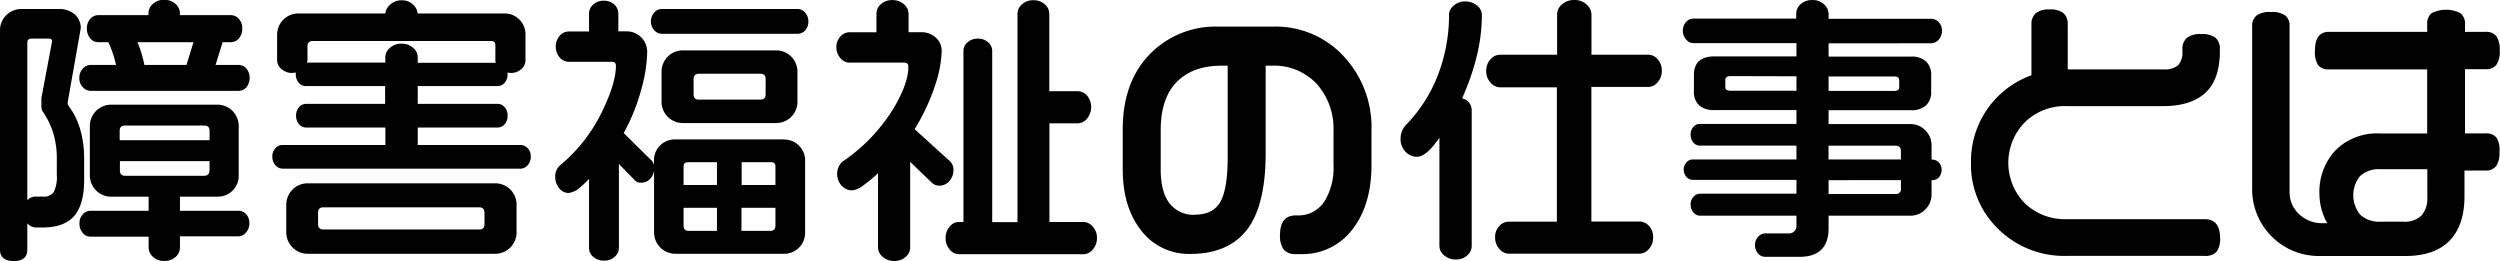 <svg id="レイヤー_1" data-name="レイヤー 1" xmlns="http://www.w3.org/2000/svg" viewBox="0 0 518.09 54.09"><path d="M247.14,250.34H235v-2.93h7.75a4.31,4.31,0,0,0,4.43-4.42V232.78a4.42,4.42,0,0,0-4.43-4.43h-22a4.42,4.42,0,0,0-4.42,4.43V243a4.4,4.4,0,0,0,4.42,4.42h7.76v2.93H216.4a2.06,2.06,0,0,0-1.54.74,2.62,2.62,0,0,0-.68,1.83,2.91,2.91,0,0,0,.67,2,2,2,0,0,0,1.55.78h12.11V258a2.54,2.54,0,0,0,.92,1.89,3.27,3.27,0,0,0,2.34.85,3.31,3.31,0,0,0,2.35-.85A2.56,2.56,0,0,0,235,258v-2.36h12.1a2.1,2.1,0,0,0,1.58-.78,2.79,2.79,0,0,0,.7-2,2.62,2.62,0,0,0-.67-1.83A2.12,2.12,0,0,0,247.14,250.34Zm-24.63-14.62v-1.9c0-.79.35-1.14,1.14-1.14H240c.79,0,1.14.35,1.14,1.14v1.9ZM240,243.09h-16.3c-.79,0-1.14-.36-1.14-1.15v-1.89h18.58v1.89C241.09,242.73,240.74,243.09,240,243.09Z" transform="translate(-197.71 -206.66)"/><path d="M215.15,239.62c0-4.48-1.09-8.2-3.22-11a1.62,1.62,0,0,1-.21-.66l2.73-15.47a3.76,3.76,0,0,0-1.21-2.82,4.93,4.93,0,0,0-3.51-1.14h-7.48a4.42,4.42,0,0,0-3.25,1.29,4.33,4.33,0,0,0-1.29,3.14v45.46c0,1.07.5,2.34,2.86,2.34s2.8-1.28,2.8-2.36v-5.47a2.32,2.32,0,0,0,1.84.87h1.39c3.09,0,5.34-.89,6.7-2.64,1.22-1.59,1.85-4,1.85-7.23ZM206.29,227v1.45a2.48,2.48,0,0,0,.22,1.24,17,17,0,0,1,2.2,4.43,18,18,0,0,1,.77,5.58v3.13a7,7,0,0,1-.65,3.66,2.49,2.49,0,0,1-2.23.91h-1.51a2.24,2.24,0,0,0-1.72.77v-32.6c0-.63.26-.91.85-.91h3.6c.48,0,.68.18.68.58Z" transform="translate(-197.71 -206.66)"/><path d="M247.09,220.12h-4.71l1.47-4.72h1.73a2.12,2.12,0,0,0,1.67-.82,3,3,0,0,0,.67-2,2.8,2.8,0,0,0-.71-2,2.15,2.15,0,0,0-1.63-.78H235v-.33a2.63,2.63,0,0,0-.92-2,3.36,3.36,0,0,0-2.35-.85,3.31,3.31,0,0,0-2.34.85,2.61,2.61,0,0,0-.92,2v.33H218a2.13,2.13,0,0,0-1.58.78,2.84,2.84,0,0,0-.7,2,3,3,0,0,0,.67,2,2.05,2.05,0,0,0,1.61.82h2.16a22.24,22.24,0,0,1,1.59,4.72h-5.26a2.15,2.15,0,0,0-1.63.78,2.7,2.7,0,0,0-.71,1.9,2.65,2.65,0,0,0,.74,1.95,2.25,2.25,0,0,0,1.6.74h30.63a2.16,2.16,0,0,0,1.66-.75,3.13,3.13,0,0,0,0-3.87A2.16,2.16,0,0,0,247.09,220.12Zm-9.28-4.72-1.46,4.72h-8.72a21.71,21.71,0,0,0-.66-2.61,22,22,0,0,0-.78-2.11Z" transform="translate(-197.71 -206.66)"/><path d="M300.33,244.65H261.47a4.42,4.42,0,0,0-4.43,4.43v5.74a4.44,4.44,0,0,0,4.43,4.43h38.86a4.42,4.42,0,0,0,4.43-4.43v-5.74a4.4,4.4,0,0,0-4.43-4.43Zm-2.22,6.11v2.32c0,.79-.35,1.14-1.14,1.14H264.78c-.79,0-1.15-.35-1.15-1.14v-2.32c0-.79.36-1.14,1.15-1.14H297C297.76,249.62,298.11,250,298.11,250.76Z" transform="translate(-197.71 -206.66)"/><path d="M305.61,236.71H284.28v-3.62h16.58a1.9,1.9,0,0,0,1.43-.69,2.61,2.61,0,0,0,.61-1.77,2.58,2.58,0,0,0-.61-1.76,1.9,1.9,0,0,0-1.43-.69H284.28V224.5h16.58a1.9,1.9,0,0,0,1.43-.69,2.56,2.56,0,0,0,.61-1.76v-.35l.62.08a3.2,3.2,0,0,0,2.23-.79,2.46,2.46,0,0,0,.86-1.84v-5.28a4.31,4.31,0,0,0-4.42-4.42H284.27a2.9,2.9,0,0,0-.93-1.81,3.3,3.3,0,0,0-2.38-.92,3.4,3.4,0,0,0-2.4.91,2.82,2.82,0,0,0-1,1.82h-18a4.4,4.4,0,0,0-4.42,4.42v5.28a2.38,2.38,0,0,0,.93,1.84,3.29,3.29,0,0,0,2.24.79h0l.7-.09v.36a2.52,2.52,0,0,0,.62,1.76,1.87,1.87,0,0,0,1.42.69h16.47v3.68H261.11a1.87,1.87,0,0,0-1.42.69,2.54,2.54,0,0,0-.62,1.76,2.56,2.56,0,0,0,.62,1.77,1.9,1.9,0,0,0,1.42.69h16.47v3.62H256.25a1.94,1.94,0,0,0-1.49.69,2.43,2.43,0,0,0-.61,1.7,2.55,2.55,0,0,0,.64,1.79,1.93,1.93,0,0,0,1.46.72h49.36a1.94,1.94,0,0,0,1.46-.72,2.55,2.55,0,0,0,.64-1.79,2.4,2.4,0,0,0-.64-1.71A2,2,0,0,0,305.61,236.71ZM283.3,216.55a3.47,3.47,0,0,0-2.34-.84,3.53,3.53,0,0,0-2.4.84,2.57,2.57,0,0,0-1,2v1.09H261.32l.11-.45v-3.07a.89.89,0,0,1,.3-.69.94.94,0,0,1,.67-.28h37.06c.64,0,.91.29.91,1v3.13l.09.39H284.28v-1.09A2.57,2.57,0,0,0,283.3,216.55Z" transform="translate(-197.71 -206.66)"/><path d="M363,208.52H334.88a2.1,2.1,0,0,0-1.6.75,2.78,2.78,0,0,0,0,3.64,2.1,2.1,0,0,0,1.6.75H363a2,2,0,0,0,1.58-.72,2.66,2.66,0,0,0,.65-1.85,2.6,2.6,0,0,0-.68-1.82A2,2,0,0,0,363,208.52Z" transform="translate(-197.71 -206.66)"/><path d="M358.54,232.16a4.4,4.4,0,0,0,4.43-4.43v-6.2a4.4,4.4,0,0,0-4.43-4.43H339.23a4.4,4.4,0,0,0-4.42,4.43v6.2a4.4,4.4,0,0,0,4.42,4.43Zm-17.09-6v-3.08c0-.79.36-1.14,1.15-1.14h12.64c.79,0,1.14.35,1.14,1.14v3.08c0,.79-.35,1.14-1.14,1.14H342.6C341.81,227.31,341.45,227,341.45,226.17Z" transform="translate(-197.71 -206.66)"/><path d="M360.11,235.55H337.67a4.31,4.31,0,0,0-4.43,4.42v1a1.75,1.75,0,0,0-.68-1.21l-5.6-5.53a40.15,40.15,0,0,0,3.81-9.66,29.72,29.72,0,0,0,1.06-7.17,4.22,4.22,0,0,0-4.26-4.24h-1.72v-3.73a2.46,2.46,0,0,0-.86-1.84,3,3,0,0,0-2.11-.78,3.12,3.12,0,0,0-2.23.79,2.42,2.42,0,0,0-.87,1.83v3.75h-4.21a2.52,2.52,0,0,0-1.87.89,3.51,3.51,0,0,0,0,4.51,2.52,2.52,0,0,0,1.87.89h8.93c.6,0,.85.26.85.85,0,2.31-.91,5.37-2.7,9.11a33.1,33.1,0,0,1-8.81,11.44,3,3,0,0,0-1.07,2.4,3.78,3.78,0,0,0,.76,2.32,2.5,2.5,0,0,0,2.07,1.06,4.61,4.61,0,0,0,2.58-1.39,15.45,15.45,0,0,0,1.6-1.53v14.37a2.38,2.38,0,0,0,.87,1.78,3.16,3.16,0,0,0,2.23.79,3.12,3.12,0,0,0,2.22-.8,2.38,2.38,0,0,0,.87-1.78V240.64l3.16,3.24a1.62,1.62,0,0,0,1.44.63,2.42,2.42,0,0,0,2-.93,3.25,3.25,0,0,0,.69-1.59v12.83a4.42,4.42,0,0,0,4.43,4.43h22.44a4.34,4.34,0,0,0,4.43-4.43V240a4.32,4.32,0,0,0-4.43-4.42Zm-1.7,14.18v3.64c0,.79-.35,1.14-1.14,1.14h-5.9v-4.78Zm0-8.54V245h-7v-4.72h6.13C358.14,240.28,358.41,240.55,358.41,241.19Zm-12.12,8.54v4.78h-5.78c-.79,0-1.14-.35-1.14-1.14v-3.64Zm0-9.45V245h-6.92v-3.81c0-.64.28-.91,1-.91Z" transform="translate(-197.71 -206.66)"/><path d="M422.36,252.66h-7.17V232.22H421a2.55,2.55,0,0,0,2-1,3.75,3.75,0,0,0,0-4.74,2.63,2.63,0,0,0-2-.92h-5.84v-16a2.63,2.63,0,0,0-.92-2,3.36,3.36,0,0,0-2.35-.85,3.4,3.4,0,0,0-2.4.85,2.61,2.61,0,0,0-.92,2v43.14h-5.24V217.18a2.32,2.32,0,0,0-.84-1.75,3,3,0,0,0-2.08-.76,3.12,3.12,0,0,0-2.2.76,2.36,2.36,0,0,0-.84,1.75v35.48h-1a2.44,2.44,0,0,0-1.87,1,3.39,3.39,0,0,0-.82,2.31,3.45,3.45,0,0,0,.82,2.37,2.45,2.45,0,0,0,1.87,1h25.92a2.53,2.53,0,0,0,1.9-1,3.46,3.46,0,0,0,.85-2.34,3.31,3.31,0,0,0-.85-2.34A2.58,2.58,0,0,0,422.36,252.66Z" transform="translate(-197.71 -206.66)"/><path d="M395.29,241.94a2.39,2.39,0,0,0-.77-1.92l-7.27-6.59a42.65,42.65,0,0,0,4.44-9.68,23.64,23.64,0,0,0,1.17-6.51,3.63,3.63,0,0,0-1.24-2.8,4.32,4.32,0,0,0-3-1.11H386v-3.81a2.57,2.57,0,0,0-1-2,3.45,3.45,0,0,0-2.34-.84,3.4,3.4,0,0,0-2.4.85,2.61,2.61,0,0,0-.92,2v3.81h-5.61a2.52,2.52,0,0,0-1.87.89,3.15,3.15,0,0,0-.82,2.2,3.38,3.38,0,0,0,.82,2.26,2.46,2.46,0,0,0,1.87.95h11.37c.59,0,.85.27.85.91,0,2.23-1,5.07-3,8.46a36.19,36.19,0,0,1-10.62,11.13,3.27,3.27,0,0,0-.82,1.1,3.34,3.34,0,0,0-.31,1.47,3.55,3.55,0,0,0,.9,2.4,2.89,2.89,0,0,0,2.25,1,4.58,4.58,0,0,0,2.23-1,29.48,29.48,0,0,0,3.09-2.56V258a2.52,2.52,0,0,0,1,1.9,3.45,3.45,0,0,0,2.34.84,3.35,3.35,0,0,0,2.4-.85,2.56,2.56,0,0,0,.92-1.89v-17.8l4.59,4.42a2.27,2.27,0,0,0,1.49.52,2.68,2.68,0,0,0,2.07-1A3.31,3.31,0,0,0,395.29,241.94Z" transform="translate(-197.71 -206.66)"/><path d="M461.66,212.17H450.12a19,19,0,0,0-13.63,5.23c-4.05,3.86-6.11,9.25-6.11,16v8.35c0,5.22,1.29,9.48,3.83,12.68a12.38,12.38,0,0,0,10.17,4.85c5.51,0,9.6-1.87,12.15-5.56,2.3-3.35,3.47-8.49,3.47-15.28V220.27h1.26a12.09,12.09,0,0,1,9.33,3.78,13.89,13.89,0,0,1,3.47,9.72v7.13a13.17,13.17,0,0,1-1.82,7.4,6.41,6.41,0,0,1-5.76,3h-.23c-2.17,0-3.27,1.36-3.27,4a4.8,4.8,0,0,0,.78,3.1,3.16,3.16,0,0,0,2.49.92h.92a13,13,0,0,0,11-5.37c2.5-3.36,3.76-7.74,3.76-13v-7.31a21.52,21.52,0,0,0-5.75-15.31A19.18,19.18,0,0,0,461.66,212.17Zm-16.41,39a6.2,6.2,0,0,1-5.14-2.34c-1.23-1.57-1.86-3.92-1.86-7v-8.24c0-4.36,1.12-7.7,3.32-9.94s5.31-3.38,9.25-3.38h1.31v19c0,4.41-.52,7.54-1.56,9.29S447.81,251.15,445.25,251.15Z" transform="translate(-197.71 -206.66)"/><path d="M503.79,207.79a3.91,3.91,0,0,0-2.45-.84,3.47,3.47,0,0,0-2.34.85,2.44,2.44,0,0,0-1,1.84,34.32,34.32,0,0,1-2.36,12.72,30.56,30.56,0,0,1-6.57,10.2,4.17,4.17,0,0,0-1.11,2.77,3.76,3.76,0,0,0,1.25,3,3.19,3.19,0,0,0,2.14.82c.89,0,1.88-.6,3-1.82a23.53,23.53,0,0,0,1.66-2.12v22.48a2.49,2.49,0,0,0,1,1.9,3.56,3.56,0,0,0,2.37.84,3.37,3.37,0,0,0,2.4-.85,2.56,2.56,0,0,0,.92-1.89V229.53a2.47,2.47,0,0,0-2-2.48,50.1,50.1,0,0,0,3-8.56,36,36,0,0,0,1.11-8.68A2.54,2.54,0,0,0,503.79,207.79Z" transform="translate(-197.71 -206.66)"/><path d="M539.27,218H527.52V209.7a2.84,2.84,0,0,0-1-2.1,3.6,3.6,0,0,0-2.55-.94,3.77,3.77,0,0,0-2.57.91,2.76,2.76,0,0,0-1,2.13V218H508.59a2.67,2.67,0,0,0-2,.95,3.45,3.45,0,0,0-.88,2.43,3.38,3.38,0,0,0,.88,2.38,2.67,2.67,0,0,0,2,1h11.76V252.6h-10a2.63,2.63,0,0,0-1.95.92,3.31,3.31,0,0,0-.85,2.34,3.49,3.49,0,0,0,.87,2.37,2.56,2.56,0,0,0,1.93,1h27.15a2.58,2.58,0,0,0,1.95-1,3.54,3.54,0,0,0,.85-2.4,3.31,3.31,0,0,0-.85-2.34,2.63,2.63,0,0,0-1.95-.92h-10V224.68h11.75a2.55,2.55,0,0,0,2-1,3.46,3.46,0,0,0,.85-2.34,3.53,3.53,0,0,0-.85-2.39A2.55,2.55,0,0,0,539.27,218Z" transform="translate(-197.71 -206.66)"/><path d="M597.87,215.63a2.13,2.13,0,0,0,1.61-.75,2.64,2.64,0,0,0,.67-1.82,2.49,2.49,0,0,0-.68-1.83,2.2,2.2,0,0,0-1.6-.68H576.66v-1a2.67,2.67,0,0,0-.95-2,3.36,3.36,0,0,0-2.37-.88,3.48,3.48,0,0,0-2.46.85,2.65,2.65,0,0,0-.93,2v1H548.69a2,2,0,0,0-1.58.72,2.56,2.56,0,0,0-.65,1.79,2.6,2.6,0,0,0,.68,1.82,2,2,0,0,0,1.55.75H570v2.75h-17c-2.82,0-4.25,1.29-4.25,3.84v3.48a3.71,3.71,0,0,0,1.06,2.8,4.55,4.55,0,0,0,3.19,1h17v2.87H550a1.76,1.76,0,0,0-1.37.63,2.3,2.3,0,0,0-.56,1.59,2.36,2.36,0,0,0,.56,1.64,1.77,1.77,0,0,0,1.37.64H570v2.86h-21.5a1.75,1.75,0,0,0-1.31.62,2.3,2.3,0,0,0,0,3,1.78,1.78,0,0,0,1.28.61H570v2.87H550a1.79,1.79,0,0,0-1.35.66,2.3,2.3,0,0,0-.58,1.56,2.44,2.44,0,0,0,.58,1.67,1.8,1.8,0,0,0,1.35.67H570v2.07a1.54,1.54,0,0,1-.44,1.15,1.52,1.52,0,0,1-1.1.45h-4.93a2,2,0,0,0-1.46.69,2.4,2.4,0,0,0-.65,1.71,2.52,2.52,0,0,0,.62,1.76,1.93,1.93,0,0,0,1.49.69h7.13c4,0,6-2,6-5.93v-2.59h16.86a4.3,4.3,0,0,0,3.17-1.28A4.37,4.37,0,0,0,598,247v-3h.15a1.84,1.84,0,0,0,1.38-.61,2.23,2.23,0,0,0,.55-1.55,2.06,2.06,0,0,0-.59-1.53,1.92,1.92,0,0,0-1.34-.58H598v-2.9a4.35,4.35,0,0,0-1.29-3.16,4.27,4.27,0,0,0-3.14-1.3H576.66v-2.87h17a4.52,4.52,0,0,0,3.19-1,3.68,3.68,0,0,0,1.07-2.8v-3.48a3.75,3.75,0,0,0-1.07-2.83,4.47,4.47,0,0,0-3.19-1h-17v-2.75Zm-6.57,7.7v1.39c0,.37-.13.79-1.14.79h-13.5v-3h13.5C591.17,222.47,591.3,222.93,591.3,223.33Zm.35,20.66v1.72a1,1,0,0,1-1.15,1.15H576.66V244Zm0-6v1.72h-15v-2.86H590.5C591.29,236.86,591.65,237.21,591.65,238ZM570,222.47v3H556.4c-1,0-1.14-.42-1.14-.79v-1.39c0-.4.13-.86,1.14-.86Z" transform="translate(-197.71 -206.66)"/><path d="M654.62,252.08H625.85a11.91,11.91,0,0,1-8.5-3.27,12,12,0,0,1,0-16.83,11.79,11.79,0,0,1,8.5-3.33H646c4,0,7-1,9-3,1.82-1.86,2.74-4.65,2.74-8.31v-.46a3,3,0,0,0-.9-2.4,4.59,4.59,0,0,0-3-.75,4.34,4.34,0,0,0-2.95.79,3,3,0,0,0-.9,2.36v.41a4,4,0,0,1-.88,2.87,4.33,4.33,0,0,1-3.1.88H626.22v-9.33a3,3,0,0,0-.9-2.34,4.39,4.39,0,0,0-2.89-.75,4.25,4.25,0,0,0-2.84.78,3,3,0,0,0-.89,2.31v10.55a18.91,18.91,0,0,0-12.53,18.1,18.53,18.53,0,0,0,5.7,13.81,19.43,19.43,0,0,0,14,5.52h28.77a3.06,3.06,0,0,0,2.42-.86,4.44,4.44,0,0,0,.73-2.9C657.77,253.36,656.71,252.08,654.62,252.08Z" transform="translate(-197.71 -206.66)"/><path d="M715.1,235.21a2.64,2.64,0,0,0-2.22-.91h-4.33V221h4.27a2.67,2.67,0,0,0,2.23-.91,4.8,4.8,0,0,0,.69-2.93,5,5,0,0,0-.69-3,2.69,2.69,0,0,0-2.23-.9h-4.27v-1.6a2.72,2.72,0,0,0-.94-2.26,6.55,6.55,0,0,0-6,0,2.76,2.76,0,0,0-.9,2.25v1.61h-20.4c-1.9,0-2.86,1.31-2.86,3.9a5,5,0,0,0,.66,3,2.64,2.64,0,0,0,2.2.88h20.4v13.28h-9.9a12.08,12.08,0,0,0-9.08,3.47,12.58,12.58,0,0,0-3.35,9.12,12.43,12.43,0,0,0,1.62,6h-1a6.76,6.76,0,0,1-4.81-1.85,6.16,6.16,0,0,1-2-4.69V212.07a2.66,2.66,0,0,0-.91-2.22,4.87,4.87,0,0,0-3-.69,4.61,4.61,0,0,0-2.94.72,2.68,2.68,0,0,0-.9,2.19V245.6a13.82,13.82,0,0,0,14.17,14.11h17.63c4.19,0,7.36-1.18,9.41-3.5,1.85-2.09,2.79-5.07,2.79-8.86V242h4.33a2.66,2.66,0,0,0,2.22-.91,4.72,4.72,0,0,0,.7-2.93A4.85,4.85,0,0,0,715.1,235.21Zm-14.36,6.52v5.84a5.44,5.44,0,0,1-1.18,3.72,5.06,5.06,0,0,1-3.91,1.31H691a5.85,5.85,0,0,1-4.12-1.39,6.35,6.35,0,0,1-.1-8.05,5.8,5.8,0,0,1,4.34-1.43Z" transform="translate(-197.71 -206.66)"/></svg>